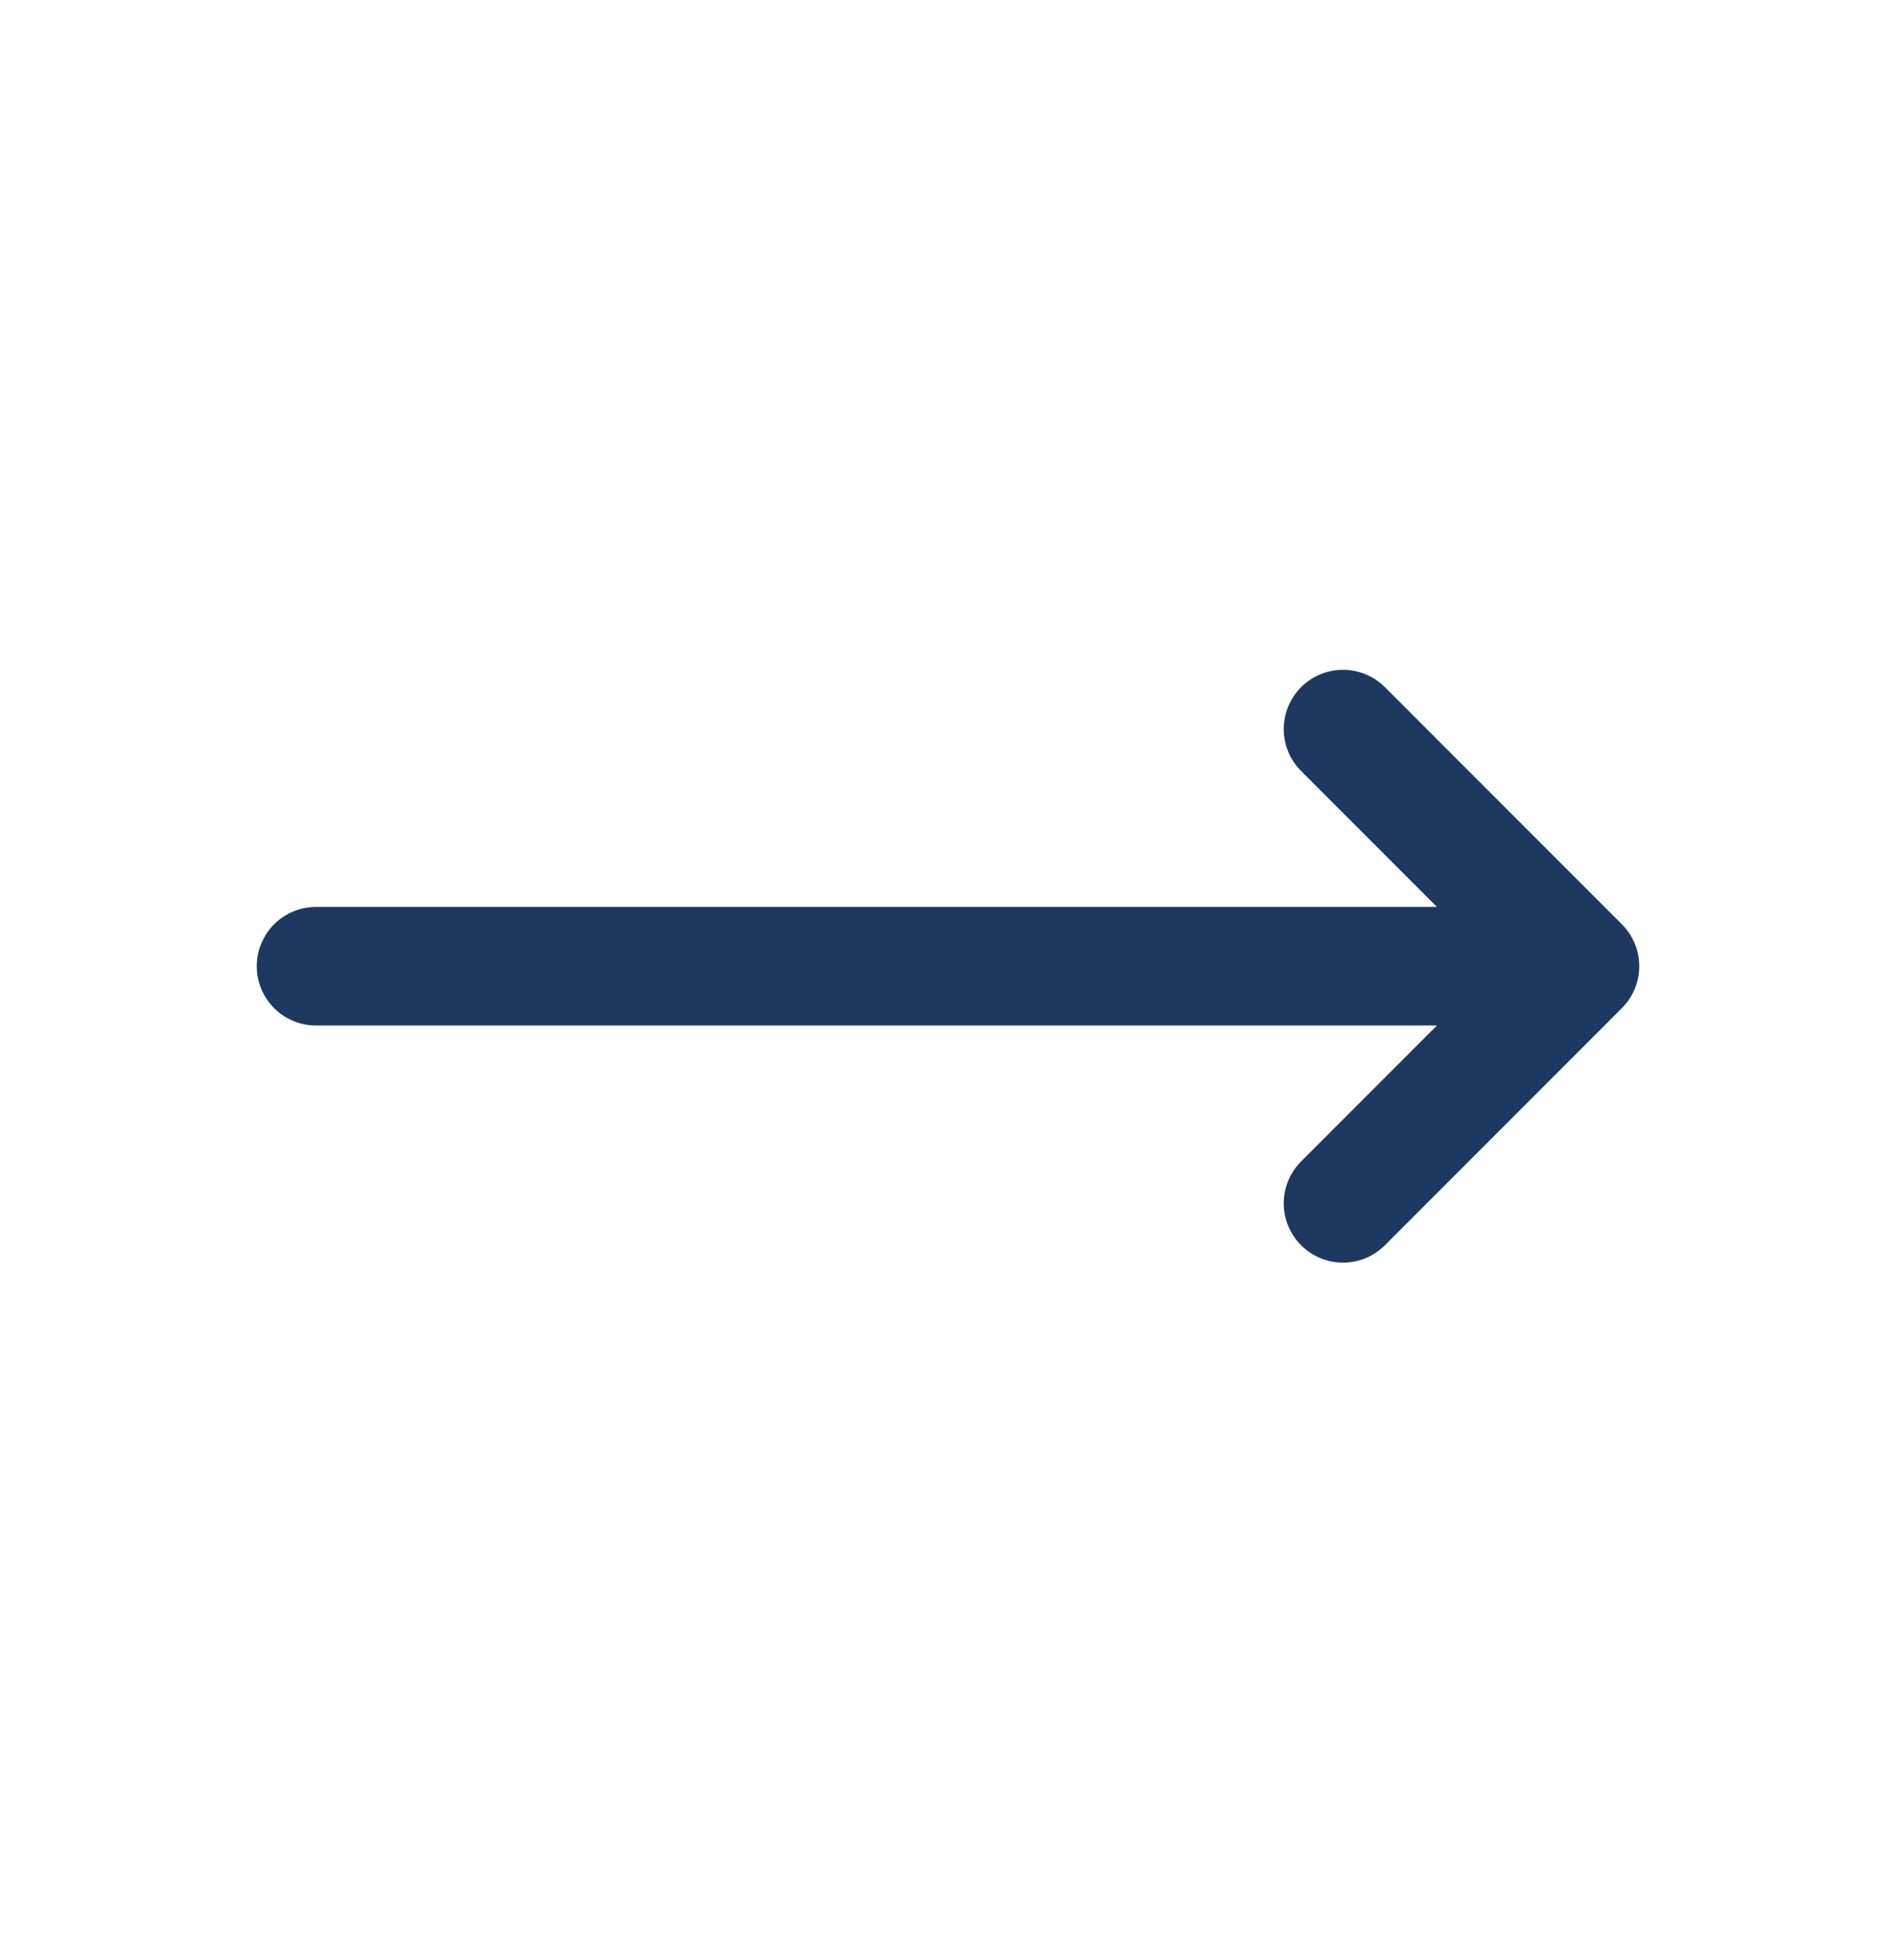 <svg width="30" height="31" viewBox="0 0 30 31" fill="none" xmlns="http://www.w3.org/2000/svg">
    <g clip-path="url(#clip0_4049_214)">
        <g clip-path="url(#clip1_4049_214)">
            <path d="M5 15.28H25M25 15.28L21.25 11.53M25 15.28L21.25 19.03" stroke="#1D3960" stroke-width="1.875" stroke-linecap="round" stroke-linejoin="round"/>
        </g>
    </g>
    <defs>
        <clipPath id="clip0_4049_214">
            <rect width="30" height="30" fill="#1D3960" transform="translate(0 0.28)"/>
        </clipPath>
        <clipPath id="clip1_4049_214">
            <rect width="30" height="30" fill="#1D3960" transform="translate(0 0.28)"/>
        </clipPath>
    </defs>
</svg>

